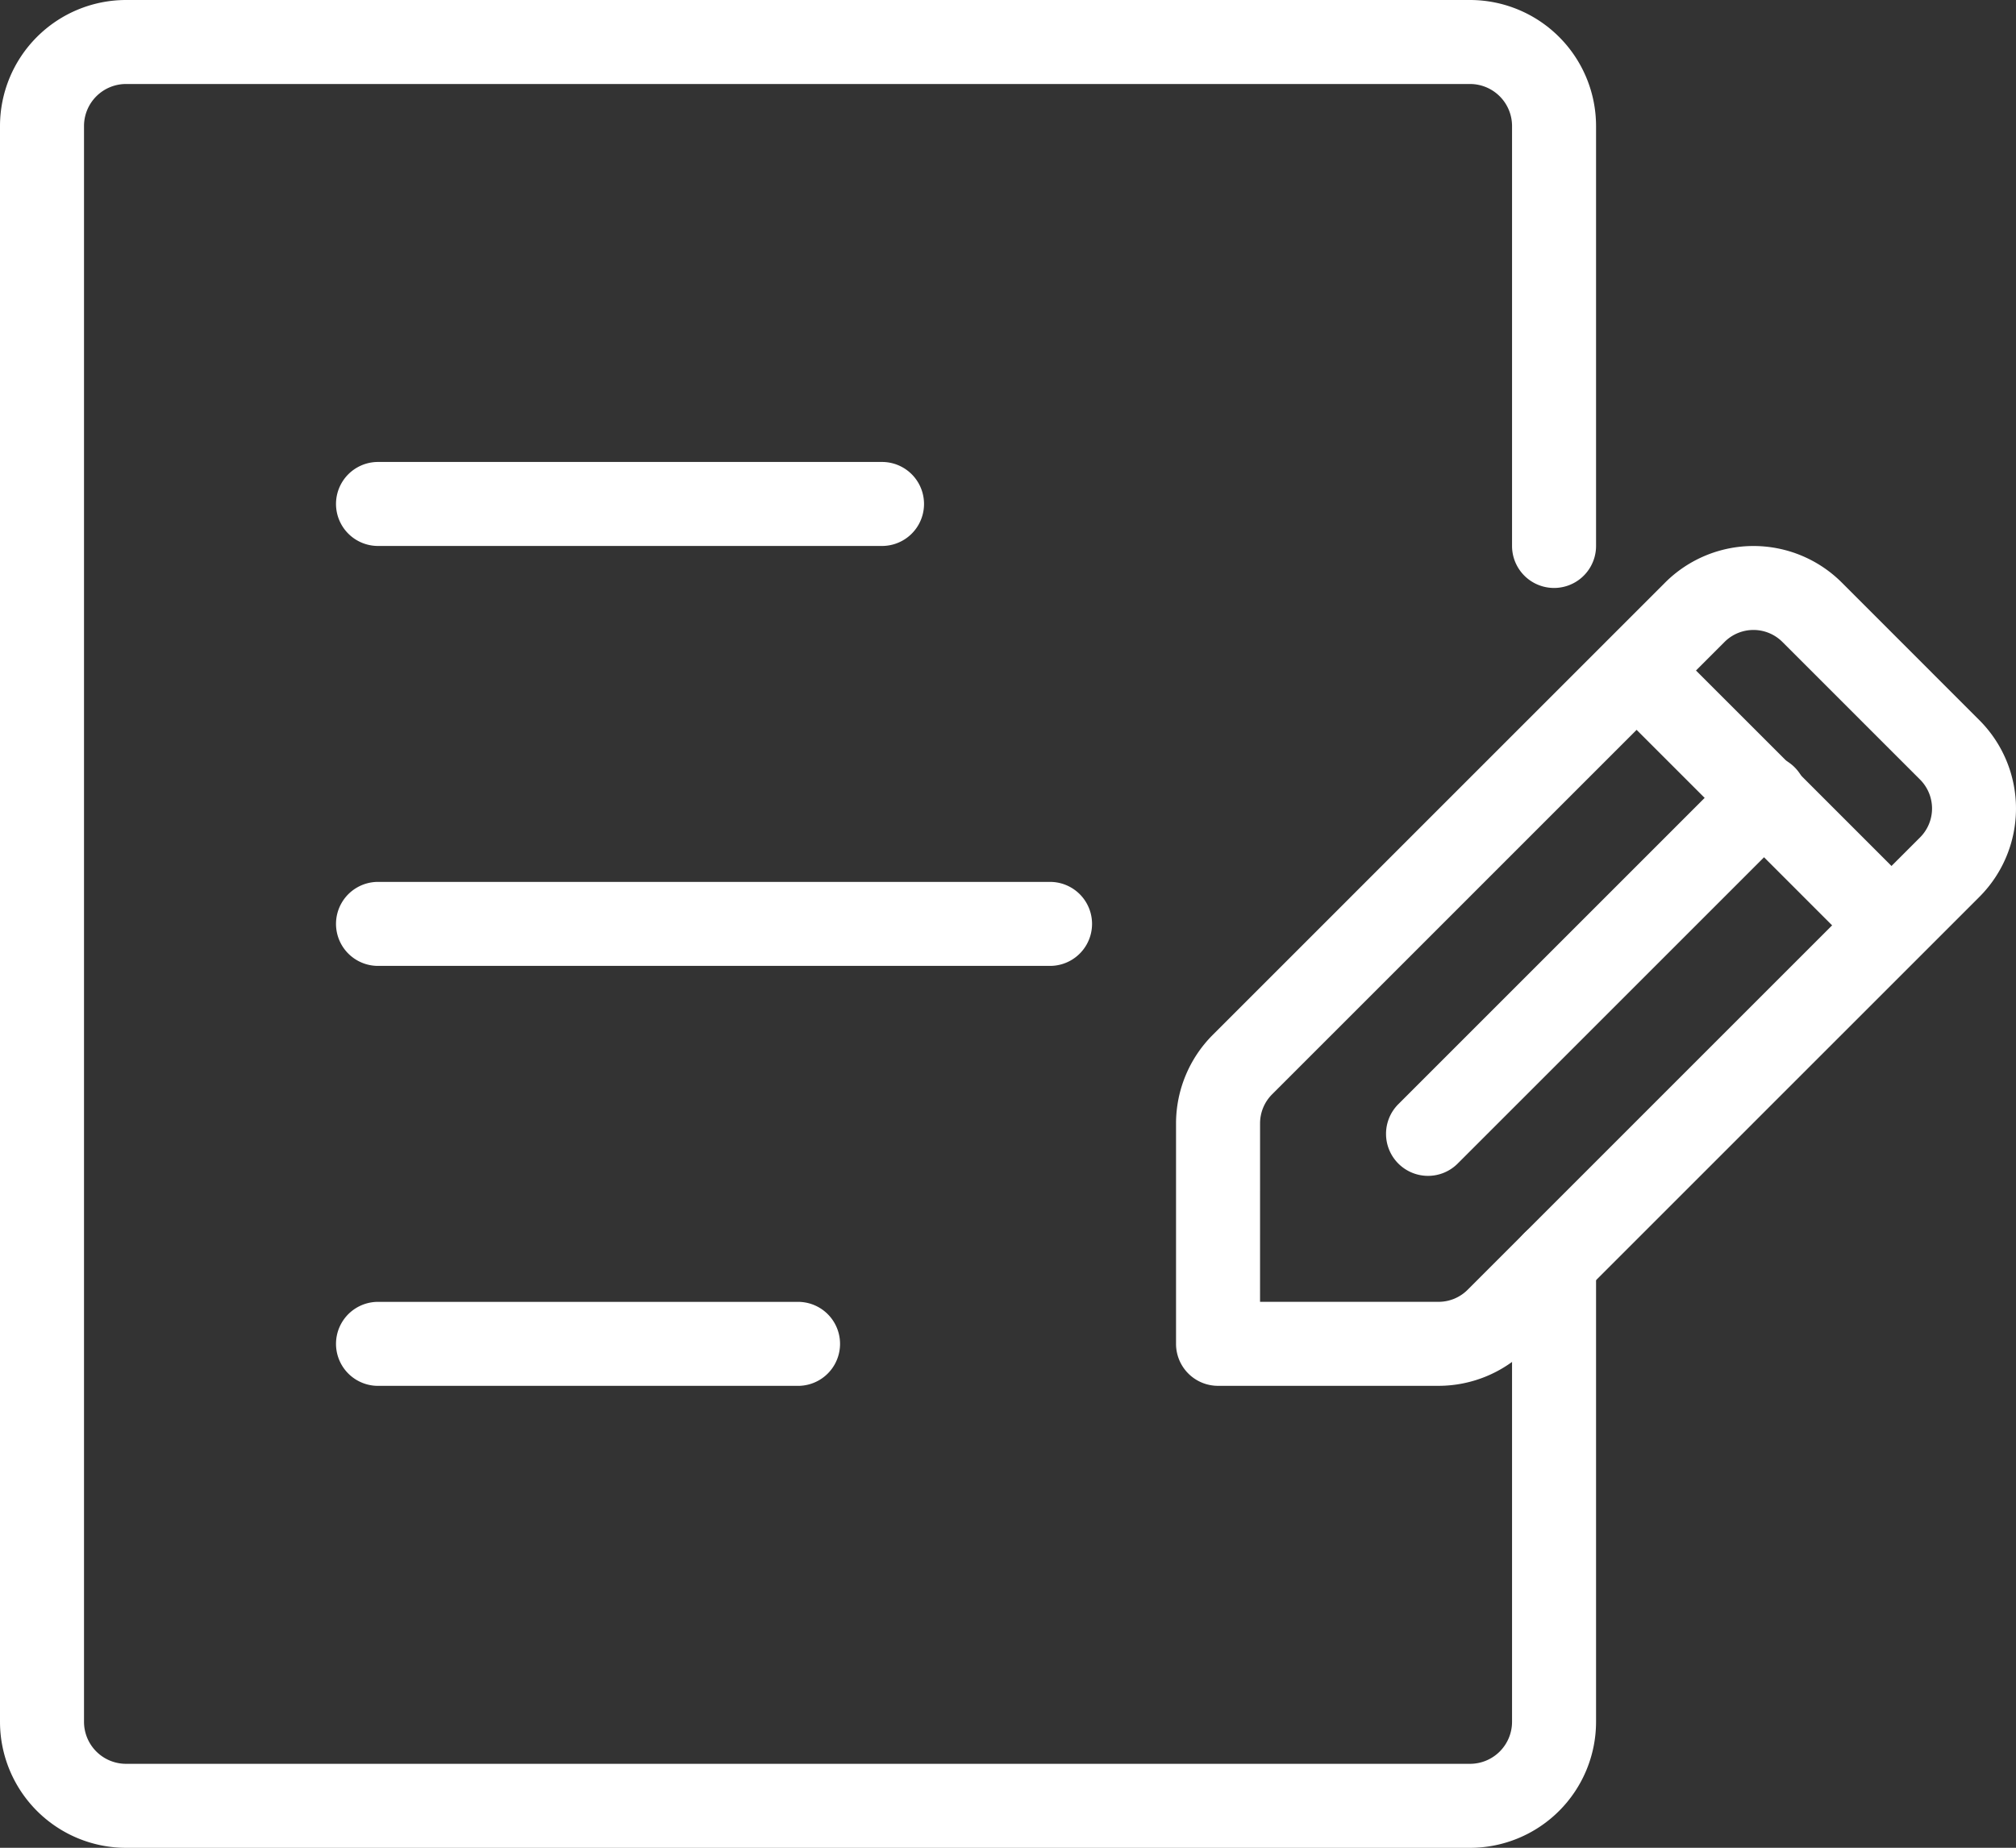 <svg xmlns="http://www.w3.org/2000/svg" width="76.359" height="69.998" viewBox="0 0 76.359 69.998">
  <rect x="0" y="0" width="76.359" height="69.998" fill="#333333" stroke="none"/>
  <g id="グループ_91" data-name="グループ 91" transform="translate(-296 -206)">
    <path id="パス_30" data-name="パス 30" d="M324.681,220.182h-19.09a1.591,1.591,0,0,1,0-3.182h19.09a1.591,1.591,0,0,1,0,3.182Z" transform="translate(4.727 6.5)" fill="#ffffff"/>
    <path id="パス_31" data-name="パス 31" d="M331.045,230.182H305.591a1.591,1.591,0,0,1,0-3.182h25.454a1.591,1.591,0,1,1,0,3.182Z" transform="translate(4.727 12.408)" fill="#ffffff"/>
    <path id="パス_32" data-name="パス 32" d="M321.5,240.182H305.591a1.591,1.591,0,0,1,0-3.182H321.5a1.591,1.591,0,0,1,0,3.182Z" transform="translate(4.727 18.317)" fill="#ffffff"/>
    <path id="パス_33" data-name="パス 33" d="M333.948,250.816h-8.357A1.59,1.59,0,0,1,324,249.225v-8.357a4.755,4.755,0,0,1,1.386-3.342l17.142-17.142a4.734,4.734,0,0,1,6.686,0l5.218,5.22a4.733,4.733,0,0,1,0,6.686L337.29,249.431A4.749,4.749,0,0,1,333.948,250.816Zm-6.766-3.182h6.766a1.556,1.556,0,0,0,1.093-.453l17.142-17.142a1.549,1.549,0,0,0,0-2.187l-5.218-5.218a1.549,1.549,0,0,0-2.187,0l-17.142,17.142a1.556,1.556,0,0,0-.453,1.093Z" transform="translate(16.544 7.682)" fill="#ffffff"/>
    <path id="パス_34" data-name="パス 34" d="M345.136,233.727a1.586,1.586,0,0,1-1.125-.466l-9.545-9.545a1.591,1.591,0,1,1,2.249-2.249l9.545,9.545a1.591,1.591,0,0,1-1.125,2.716Z" transform="translate(22.453 8.863)" fill="#ffffff"/>
    <path id="パス_35" data-name="パス 35" d="M330.591,239.909a1.591,1.591,0,0,1-1.125-2.716l12.727-12.727a1.591,1.591,0,1,1,2.249,2.249l-12.727,12.727A1.587,1.587,0,0,1,330.591,239.909Z" transform="translate(19.498 10.635)" fill="#ffffff"/>
    <path id="パス_36" data-name="パス 36" d="M351.68,276H300.773A4.778,4.778,0,0,1,296,271.225V210.773A4.778,4.778,0,0,1,300.773,206H351.68a4.778,4.778,0,0,1,4.773,4.773v15.909a1.591,1.591,0,0,1-3.182,0V210.773a1.593,1.593,0,0,0-1.591-1.591H300.773a1.593,1.593,0,0,0-1.591,1.591v60.453a1.592,1.592,0,0,0,1.591,1.591H351.68a1.592,1.592,0,0,0,1.591-1.591V253.837a1.591,1.591,0,0,1,3.182,0v17.388A4.778,4.778,0,0,1,351.68,276Z" fill="#ffffff"/>
  </g>
</svg>